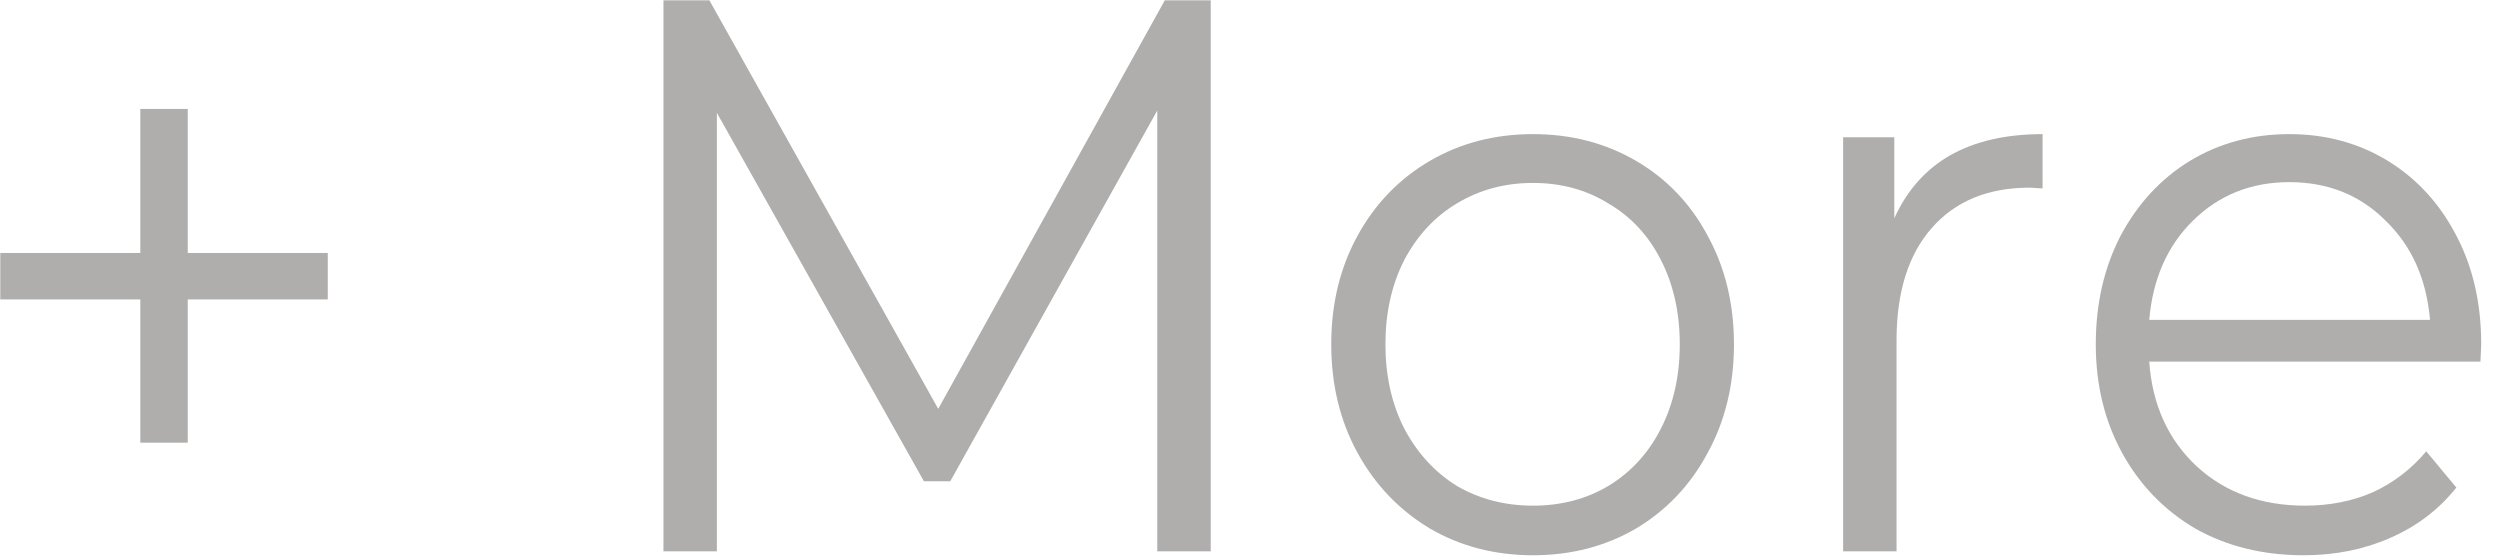 <svg width="99" height="22" viewBox="0 0 99 22" fill="none" xmlns="http://www.w3.org/2000/svg">
<path d="M12.98 11.857H7.435V17.53H5.557V11.857H0.012V10.018H5.557V4.314H7.435V10.018H12.98V11.857Z" fill="#AFAEAD"/>
<path d="M47.945 0.012V21.832H45.828V4.376L37.63 19.058H36.587L28.389 4.47V21.832H26.273V0.012H28.091L37.154 16.19L46.126 0.012H47.945Z" fill="#AFAEAD"/>
<path d="M60.706 21.988C59.196 21.988 57.834 21.634 56.622 20.928C55.41 20.201 54.456 19.203 53.76 17.936C53.065 16.668 52.717 15.234 52.717 13.634C52.717 12.034 53.065 10.6 53.76 9.332C54.456 8.065 55.41 7.078 56.622 6.371C57.834 5.665 59.196 5.311 60.706 5.311C62.217 5.311 63.578 5.665 64.79 6.371C66.002 7.078 66.946 8.065 67.622 9.332C68.318 10.6 68.665 12.034 68.665 13.634C68.665 15.234 68.318 16.668 67.622 17.936C66.946 19.203 66.002 20.201 64.79 20.928C63.578 21.634 62.217 21.988 60.706 21.988ZM60.706 20.024C61.819 20.024 62.813 19.764 63.687 19.245C64.582 18.704 65.277 17.946 65.774 16.969C66.271 15.993 66.519 14.881 66.519 13.634C66.519 12.387 66.271 11.275 65.774 10.299C65.277 9.322 64.582 8.574 63.687 8.054C62.813 7.514 61.819 7.244 60.706 7.244C59.593 7.244 58.59 7.514 57.695 8.054C56.821 8.574 56.125 9.322 55.608 10.299C55.112 11.275 54.863 12.387 54.863 13.634C54.863 14.881 55.112 15.993 55.608 16.969C56.125 17.946 56.821 18.704 57.695 19.245C58.59 19.764 59.593 20.024 60.706 20.024Z" fill="#AFAEAD"/>
<path d="M75.014 8.647C75.511 7.545 76.246 6.714 77.22 6.153C78.213 5.592 79.436 5.311 80.886 5.311V7.462L80.38 7.431C78.73 7.431 77.438 7.961 76.504 9.021C75.57 10.081 75.103 11.566 75.103 13.478V21.832H72.987V5.436H75.014V8.647Z" fill="#AFAEAD"/>
<path d="M98.226 14.32H85.11C85.229 16.024 85.855 17.406 86.988 18.465C88.121 19.505 89.552 20.024 91.281 20.024C92.254 20.024 93.149 19.847 93.963 19.494C94.778 19.12 95.484 18.58 96.08 17.873L97.272 19.307C96.577 20.18 95.702 20.845 94.649 21.302C93.616 21.759 92.473 21.988 91.221 21.988C89.611 21.988 88.18 21.634 86.928 20.928C85.696 20.201 84.732 19.203 84.037 17.936C83.341 16.668 82.993 15.234 82.993 13.634C82.993 12.034 83.321 10.6 83.977 9.332C84.653 8.065 85.567 7.078 86.719 6.371C87.892 5.665 89.204 5.311 90.654 5.311C92.105 5.311 93.407 5.665 94.56 6.371C95.712 7.078 96.617 8.065 97.272 9.332C97.928 10.579 98.256 12.013 98.256 13.634L98.226 14.32ZM90.654 7.213C89.144 7.213 87.872 7.722 86.839 8.74C85.825 9.738 85.249 11.047 85.11 12.668H96.229C96.09 11.047 95.504 9.738 94.47 8.74C93.457 7.722 92.185 7.213 90.654 7.213Z" fill="#AFAEAD"/>
</svg>
